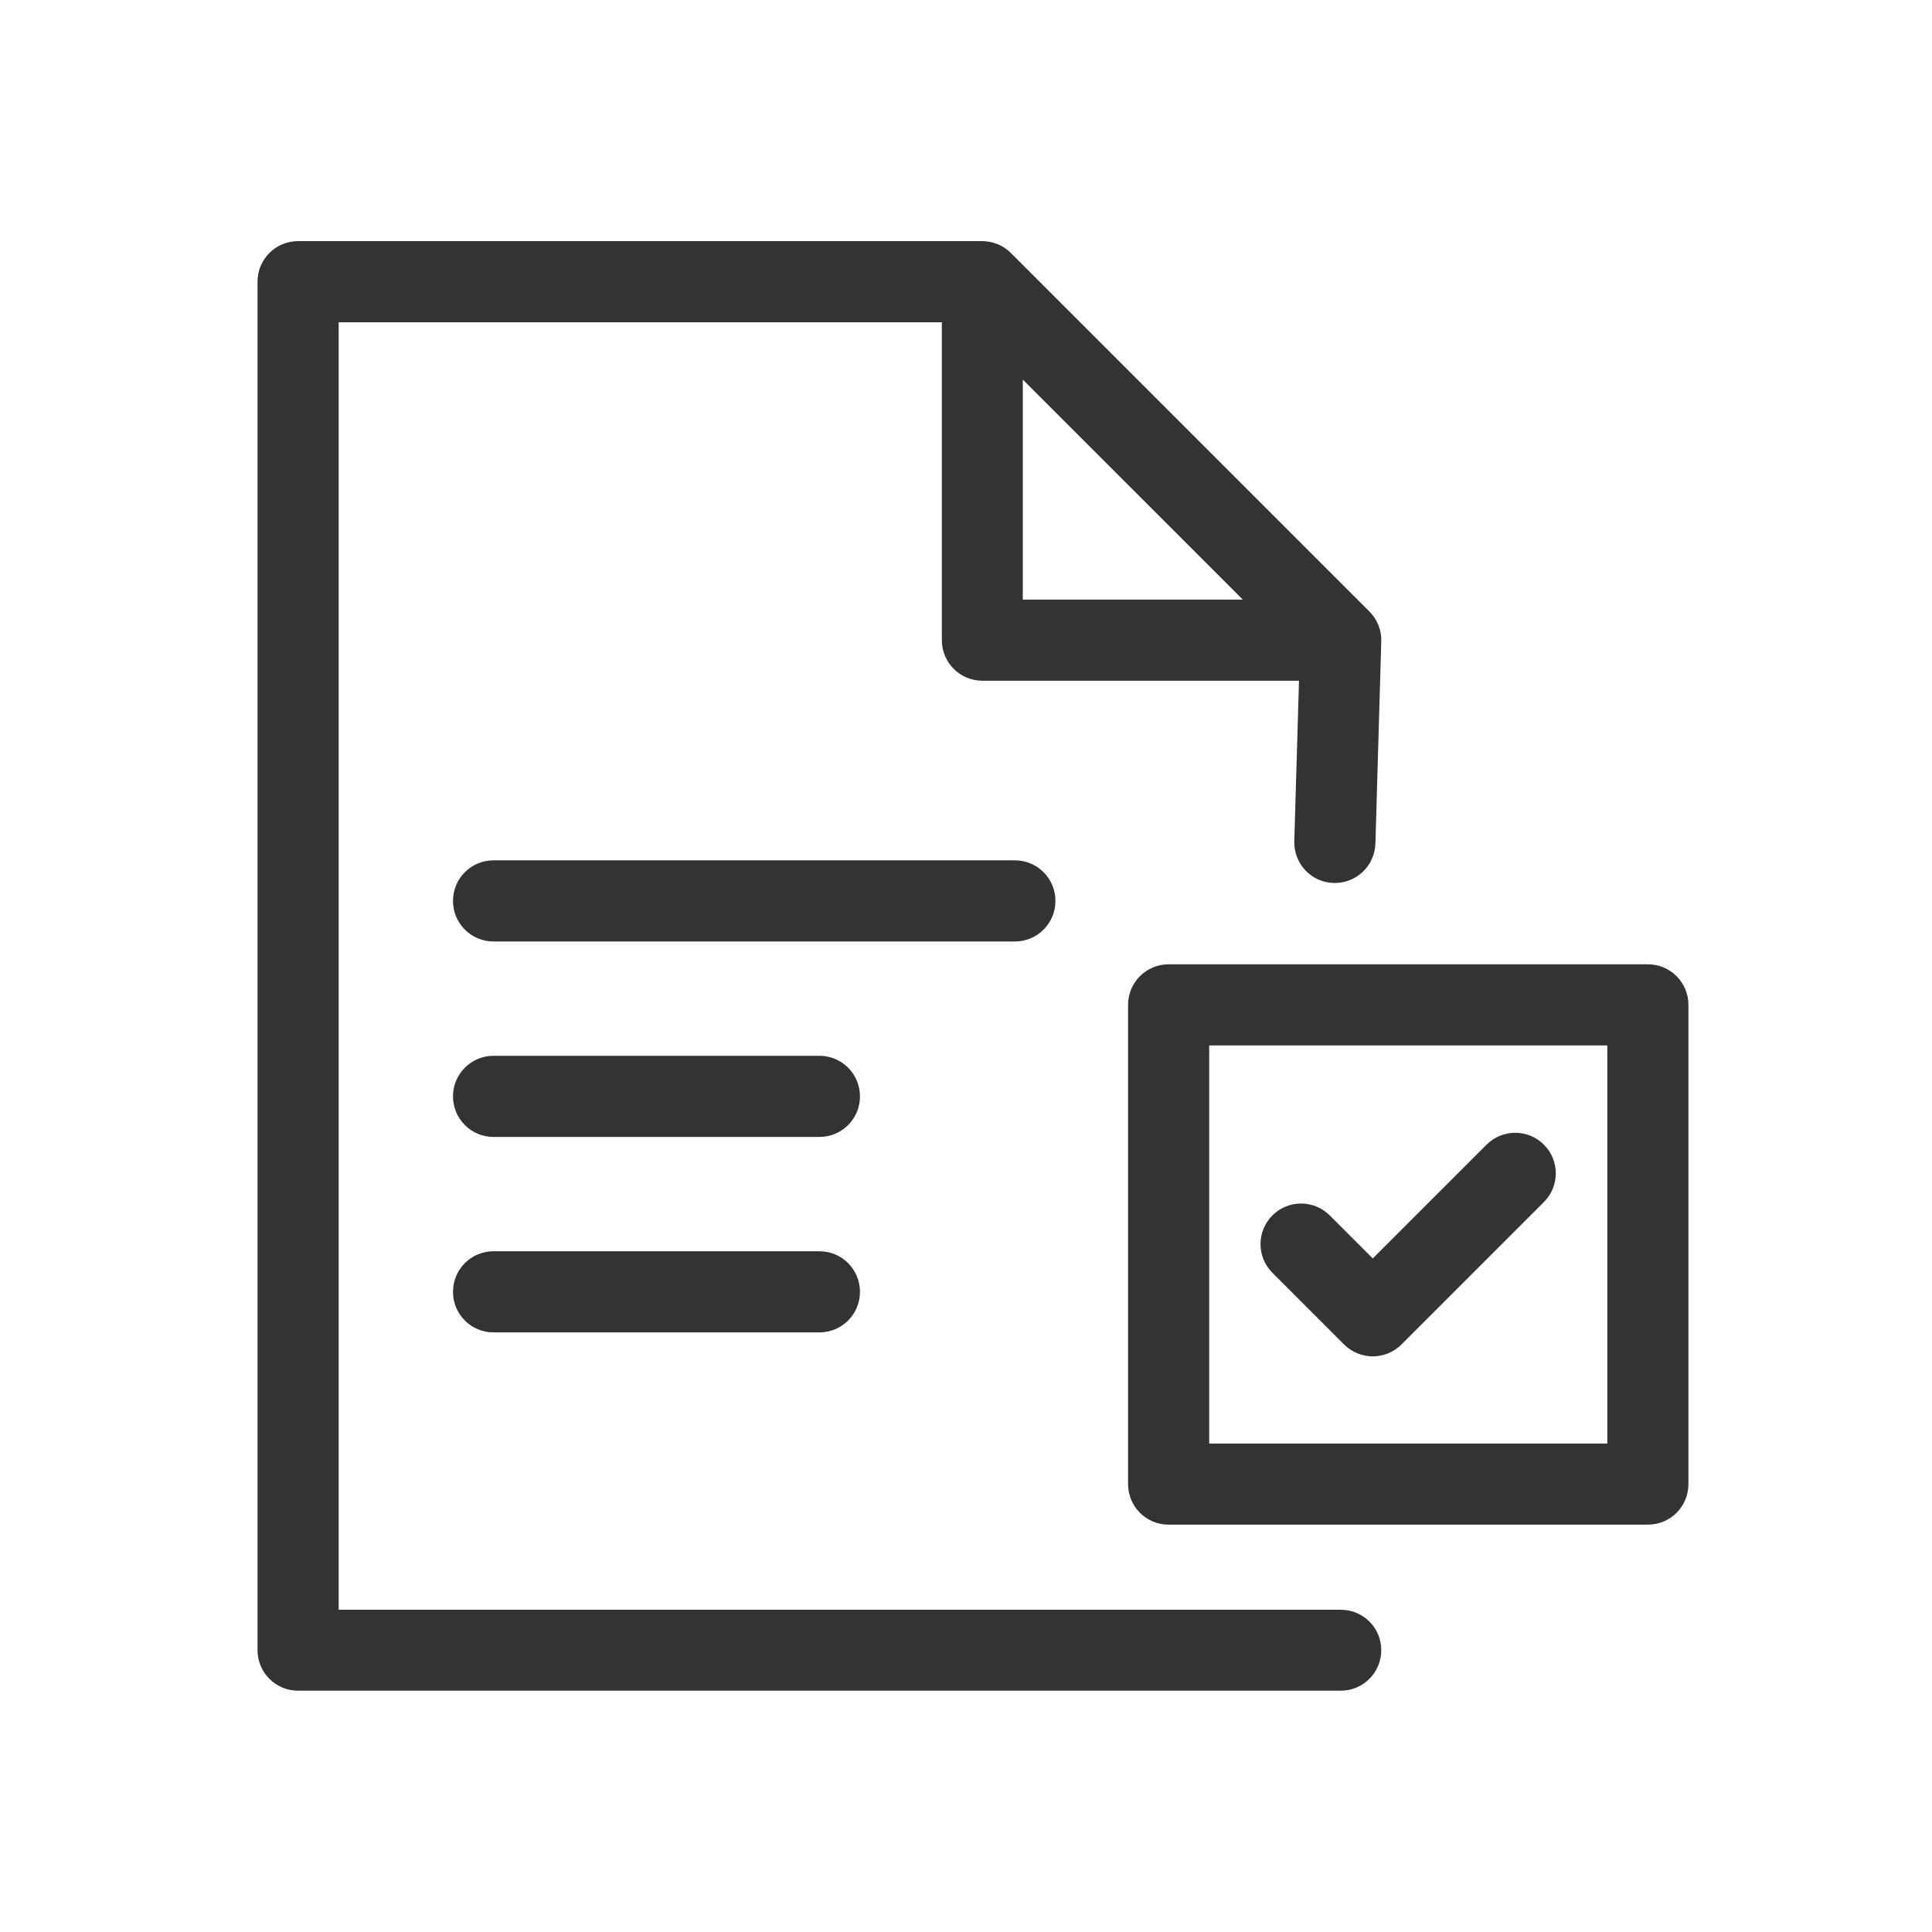 <svg width="1024" height="1024" viewBox="0 0 1024 1024" fill="none" xmlns="http://www.w3.org/2000/svg">
<path d="M434.3 706.2H261.6C249.7 706.2 240.1 696.6 240.1 684.7C240.1 672.8 249.7 663.2 261.6 663.2H434.3C446.2 663.2 455.8 672.8 455.8 684.7C455.8 696.6 446.2 706.2 434.3 706.2Z" fill="#333333"/>
<path d="M434.3 602.6H261.6C249.7 602.6 240.1 593 240.1 581.1C240.1 569.2 249.7 559.6 261.6 559.6H434.3C446.2 559.6 455.8 569.2 455.8 581.1C455.8 593 446.2 602.6 434.3 602.6Z" fill="#333333"/>
<path d="M537.9 499H261.6C249.7 499 240.1 489.4 240.1 477.5C240.1 465.6 249.7 456 261.6 456H537.9C549.8 456 559.4 465.6 559.4 477.5C559.4 489.4 549.8 499 537.9 499Z" fill="#333333"/>
<path d="M710.6 853.2H179.5V170.8H499.2V339.3C499.2 351.2 508.8 360.8 520.7 360.8H688.5L686 445.9C685.7 457.8 695 467.7 706.9 468C707.1 468 707.3 468 707.5 468C719.1 468 728.6 458.8 729 447.1L732.1 339.9C732.3 334 730 328.3 725.8 324.1L535.8 134.1C531.5 129.8 525.8 127.7 520 127.8C519.9 127.8 519.9 127.8 519.8 127.8H158C146.1 127.8 136.5 137.4 136.5 149.3V874.6C136.5 886.5 146.1 896.1 158 896.1H710.6C722.5 896.1 732.1 886.5 732.1 874.6C732.1 862.7 722.5 853.2 710.6 853.2ZM542.1 201.2L658.7 317.8H542.1V201.2Z" fill="#333333"/>
<path d="M873.4 808.1H619.4C607.5 808.1 597.9 798.5 597.9 786.6V532.6C597.9 520.7 607.5 511.1 619.4 511.1H873.4C885.3 511.1 894.9 520.7 894.9 532.6V786.6C894.9 798.5 885.3 808.1 873.4 808.1ZM640.9 765.1H851.9V554.1H640.9V765.1Z" fill="#333333"/>
<path d="M727.6 718.9C722.1 718.9 716.6 716.8 712.4 712.6L674.4 674.6C666 666.2 666 652.6 674.4 644.2C682.8 635.8 696.4 635.8 704.8 644.2L727.6 667L787.9 606.7C796.3 598.3 809.9 598.3 818.3 606.7C826.7 615.1 826.7 628.7 818.3 637.1L742.8 712.6C738.6 716.8 733.1 718.9 727.6 718.9Z" fill="#333333"/>
</svg>
